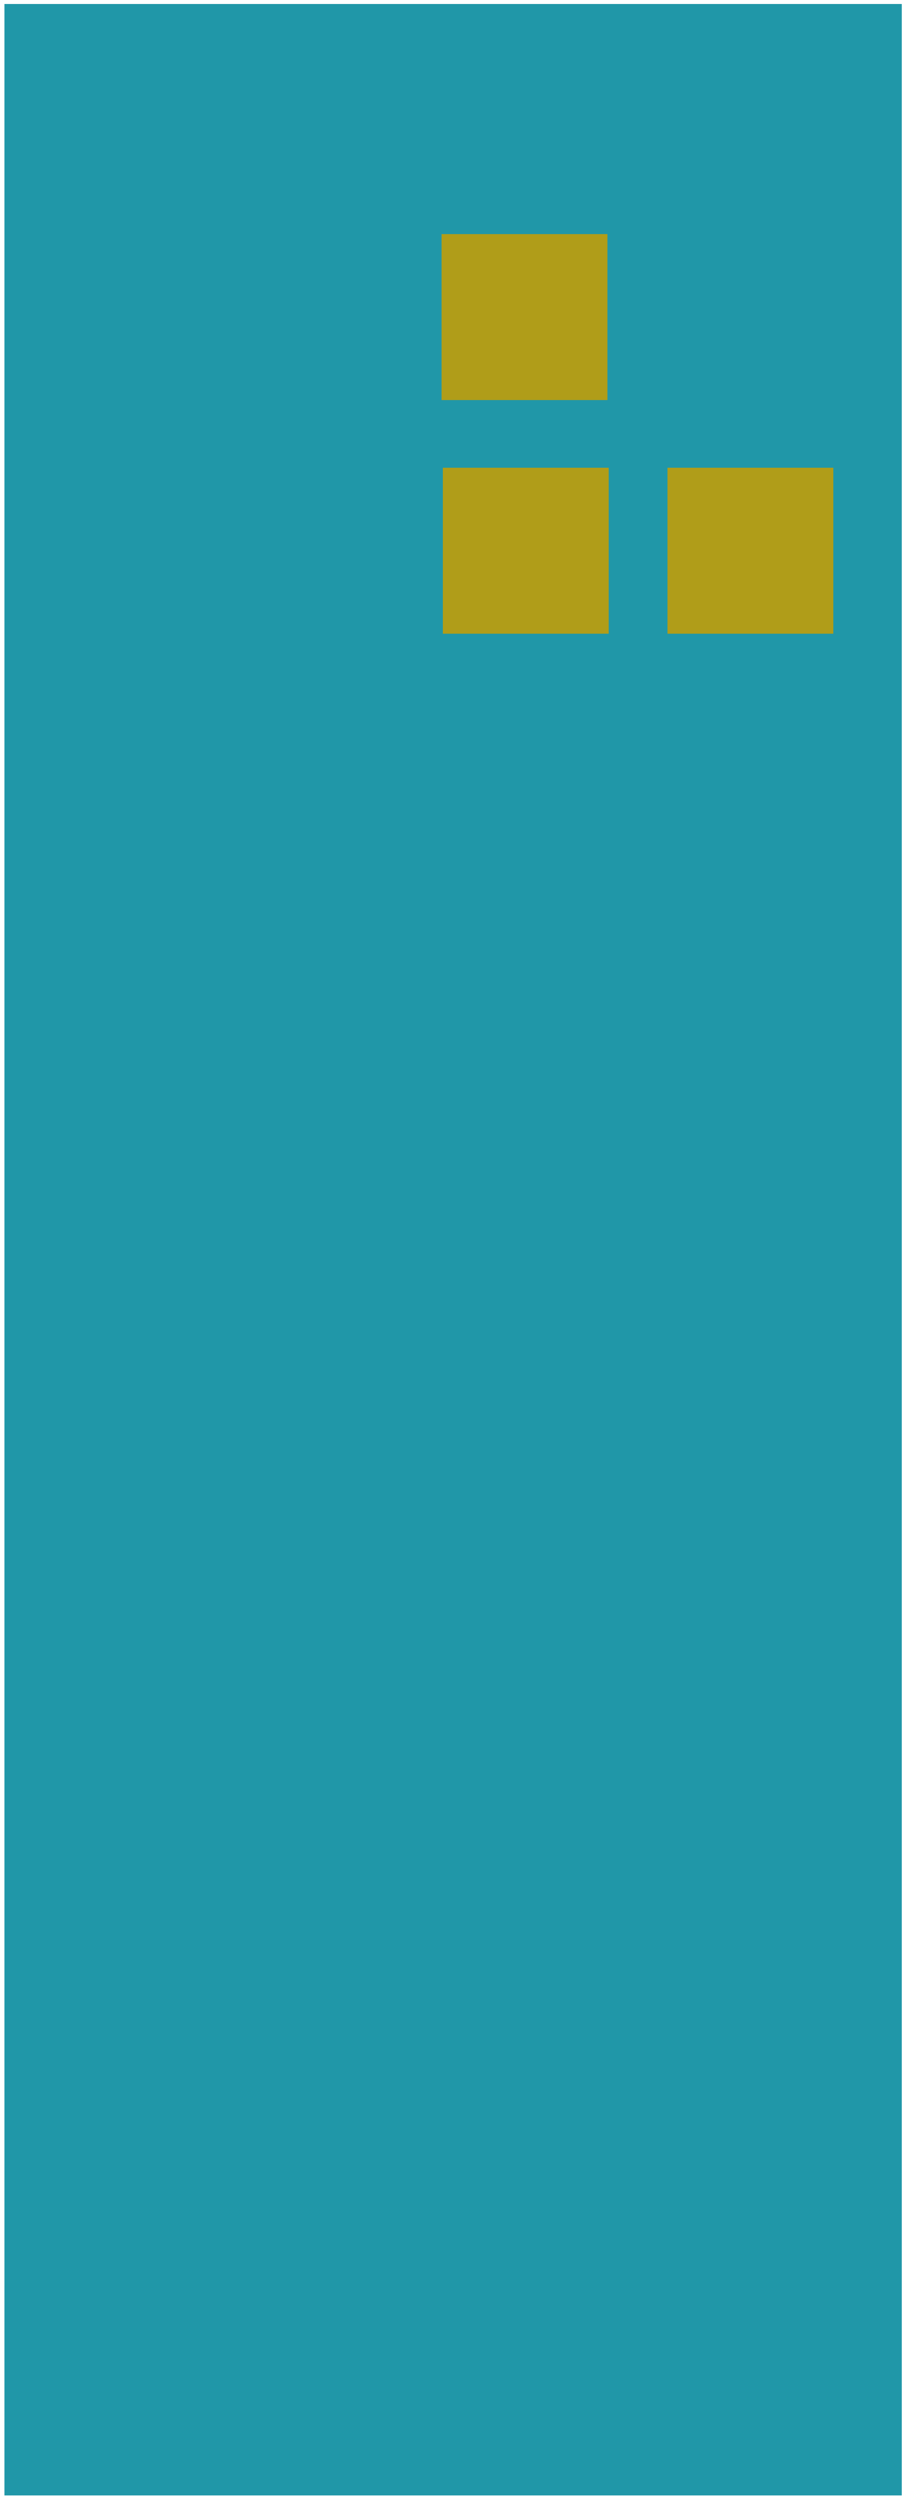 <svg width="120" height="332" viewBox="0 0 120 332" fill="none" xmlns="http://www.w3.org/2000/svg">
<path d="M119.84 0.53H0.59V331.41H119.84V0.53Z" fill="#2097A8"/>
<path d="M80.89 62.12H58.85V84.16H80.89V62.12Z" fill="#B09D19"/>
<path d="M110.74 62.12H88.7V84.16H110.74V62.12Z" fill="#B09D19"/>
<path d="M80.72 31.09H58.68V53.13H80.72V31.09Z" fill="#B09D19"/>
</svg>
